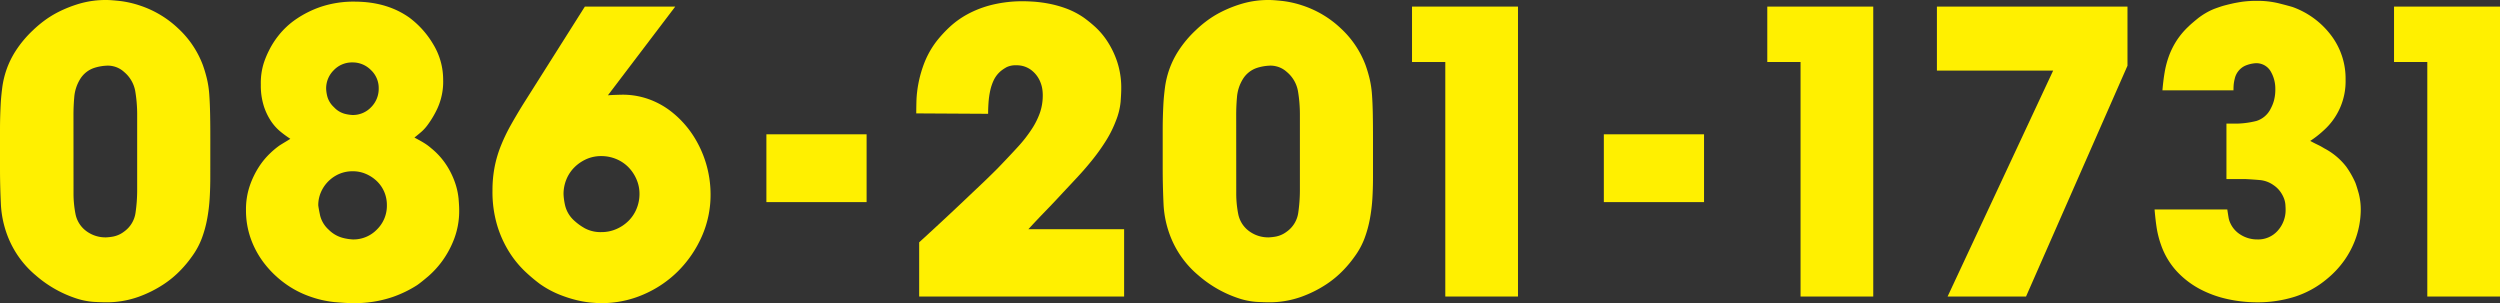<svg xmlns="http://www.w3.org/2000/svg" width="265.506" height="32.19" viewBox="0 0 265.506 32.19"><rect x="0" y="0" width="265.506" height="32.19" fill="#333333" stroke="none"/><defs><style>.cls-1{fill:#fff000;}</style></defs><g id="レイヤー_2" data-name="レイヤー 2"><g id="内容"><path class="cls-1" d="M22.333,18.843q0,1.136-.066,2.224a17.691,17.691,0,0,1-.262,2.16,12.371,12.371,0,0,1-.567,2.071,8.137,8.137,0,0,1-1.068,1.963,11.922,11.922,0,0,1-1.112,1.352,10.6,10.6,0,0,1-1.9,1.592,12.443,12.443,0,0,1-2.682,1.331,10.059,10.059,0,0,1-3.468.567q-.437,0-1.265-.043a7.818,7.818,0,0,1-1.919-.393A12.429,12.429,0,0,1,3.8,29.246a10.226,10.226,0,0,1-2.879-3.9,10.881,10.881,0,0,1-.829-3.707Q0,19.715,0,17.883v-4.1q0-.741.022-1.483t.065-1.483Q.131,10.163.24,9.29A9.64,9.64,0,0,1,.676,7.437a9.456,9.456,0,0,1,1-2.05,11.747,11.747,0,0,1,1.81-2.159A12.231,12.231,0,0,1,4.58,2.289,10.536,10.536,0,0,1,6.259,1.242,13.139,13.139,0,0,1,8.505.37,9.949,9.949,0,0,1,11.3,0q.48,0,1.461.108a10.719,10.719,0,0,1,2.159.5,10.833,10.833,0,0,1,4.014,2.421,10.162,10.162,0,0,1,2.616,3.9,14.4,14.4,0,0,1,.437,1.483,10.609,10.609,0,0,1,.24,1.636q.064.894.087,2.05t.022,2.682Zm-14.525,1.7a11.267,11.267,0,0,0,.218,2.225A2.964,2.964,0,0,0,9.247,24.6a3.412,3.412,0,0,0,2.006.61,5.536,5.536,0,0,0,.764-.087,2.788,2.788,0,0,0,1.156-.523,2.963,2.963,0,0,0,1.221-2.007,16.7,16.7,0,0,0,.174-2.356V12.126a15.069,15.069,0,0,0-.2-2.421,3.435,3.435,0,0,0-1.2-2.072,2.529,2.529,0,0,0-1.112-.589,2.494,2.494,0,0,0-.808-.065,4.965,4.965,0,0,0-1.264.24,2.785,2.785,0,0,0-1.484,1.2,4.313,4.313,0,0,0-.61,1.853q-.088.982-.087,1.942Z"/><path class="cls-1" d="M45.1,15.223a5.531,5.531,0,0,1,.7.523,7.709,7.709,0,0,1,1.614,1.788,8.579,8.579,0,0,1,.916,1.876,7.408,7.408,0,0,1,.371,1.679c.044.51.066.909.066,1.2a8.4,8.4,0,0,1-.524,3.053A10.1,10.1,0,0,1,47,27.676a9.771,9.771,0,0,1-1.483,1.636q-.764.652-1.2.959a12.257,12.257,0,0,1-2.6,1.265,12.5,12.5,0,0,1-4.384.654q-.611,0-1.832-.109a11.174,11.174,0,0,1-2.7-.633,10.2,10.2,0,0,1-2.661-1.439,10.71,10.71,0,0,1-2.115-2.094,9.485,9.485,0,0,1-1.4-2.595,8.872,8.872,0,0,1-.5-2.988,7.78,7.78,0,0,1,.415-2.639,9.207,9.207,0,0,1,.981-2.006A7.838,7.838,0,0,1,28.7,16.27a8.676,8.676,0,0,1,1-.83c.233-.145.421-.261.567-.348s.334-.2.567-.35A11.539,11.539,0,0,1,29.813,14a5.143,5.143,0,0,1-1-1.091,6.362,6.362,0,0,1-.785-1.613A7.205,7.205,0,0,1,27.7,8.985,7.041,7.041,0,0,1,28,6.738a9.323,9.323,0,0,1,.567-1.374,8.813,8.813,0,0,1,1.047-1.635,8.45,8.45,0,0,1,1.81-1.679A10.807,10.807,0,0,1,34.088.719,10.984,10.984,0,0,1,37.73.174q.393,0,1,.044a11.067,11.067,0,0,1,1.374.2,9.658,9.658,0,0,1,1.636.5,8.72,8.72,0,0,1,1.745.96A9.61,9.61,0,0,1,46.04,4.754a7.215,7.215,0,0,1,1.024,3.708,6.812,6.812,0,0,1-.61,3.053,10.105,10.105,0,0,1-1,1.7,4.566,4.566,0,0,1-.677.763q-.327.285-.763.632Q44.752,15,45.1,15.223ZM36.378,25.255a5.353,5.353,0,0,0,1.09.174,3.461,3.461,0,0,0,2.574-1.069,3.515,3.515,0,0,0,1.046-2.551,3.586,3.586,0,0,0-.283-1.44,3.478,3.478,0,0,0-.785-1.134,3.914,3.914,0,0,0-1.156-.763,3.475,3.475,0,0,0-1.4-.284,3.581,3.581,0,0,0-1.439.284,3.721,3.721,0,0,0-1.941,1.941,3.458,3.458,0,0,0-.284,1.4q.043.35.2,1.09a3.007,3.007,0,0,0,.9,1.484A3.312,3.312,0,0,0,36.378,25.255ZM36.6,12.082a4.181,4.181,0,0,0,.829.131,2.659,2.659,0,0,0,1.984-.829,2.769,2.769,0,0,0,.807-2.006,2.617,2.617,0,0,0-.828-1.941,2.716,2.716,0,0,0-1.963-.807,2.664,2.664,0,0,0-1.985.828,2.716,2.716,0,0,0-.807,1.963,3.916,3.916,0,0,0,.131.85,2.412,2.412,0,0,0,.7,1.113A2.4,2.4,0,0,0,36.6,12.082Z"/><path class="cls-1" d="M62.113.7h9.6l-7.153,9.422c.29-.028.8-.051,1.527-.065a8.238,8.238,0,0,1,2.355.327,8.541,8.541,0,0,1,2.922,1.526,10.467,10.467,0,0,1,2.225,2.443,11.521,11.521,0,0,1,1.875,6.281,10.867,10.867,0,0,1-.938,4.493,12.149,12.149,0,0,1-2.507,3.664,11.778,11.778,0,0,1-3.686,2.486,11.13,11.13,0,0,1-4.471.916q-.48,0-1.178-.065a10.75,10.75,0,0,1-1.57-.284,13.512,13.512,0,0,1-1.832-.611,10.243,10.243,0,0,1-1.963-1.09,17.973,17.973,0,0,1-1.526-1.286,10.718,10.718,0,0,1-1.658-2.007,11.6,11.6,0,0,1-1.309-2.835,12.42,12.42,0,0,1-.523-3.774,12.905,12.905,0,0,1,.24-2.573,12.489,12.489,0,0,1,.676-2.246A18.755,18.755,0,0,1,54.24,13.3q.588-1.047,1.287-2.181Zm-.065,23.511a3.527,3.527,0,0,0,1.853.437,3.854,3.854,0,0,0,1.571-.328,4.178,4.178,0,0,0,1.287-.873,3.9,3.9,0,0,0,.85-1.286,4.09,4.09,0,0,0,.306-1.57,3.845,3.845,0,0,0-.328-1.57,4.215,4.215,0,0,0-.872-1.288,3.919,3.919,0,0,0-1.287-.85,4.094,4.094,0,0,0-1.57-.306,3.819,3.819,0,0,0-1.592.327A4.292,4.292,0,0,0,61,17.774a3.9,3.9,0,0,0-.851,1.287,4.1,4.1,0,0,0-.3,1.57,6.583,6.583,0,0,0,.175,1.222,3.169,3.169,0,0,0,1,1.614A5.726,5.726,0,0,0,62.048,24.208Z"/><path class="cls-1" d="M92.035,14.264v7.2H81.393v-7.2Z"/><path class="cls-1" d="M119.384,24.339v7.153H97.618V25.734q2.922-2.66,5.845-5.452.654-.61,1.265-1.2t1.221-1.2q1.221-1.265,2.137-2.268a14.441,14.441,0,0,0,1.5-1.92,7.967,7.967,0,0,0,.873-1.765,5.56,5.56,0,0,0,.284-1.767,4.183,4.183,0,0,0-.066-.808,3.21,3.21,0,0,0-.153-.544,2.975,2.975,0,0,0-.981-1.353,2.526,2.526,0,0,0-1.592-.523,2.188,2.188,0,0,0-1.047.2,4.267,4.267,0,0,0-.567.371,2.928,2.928,0,0,0-.785.981,5.141,5.141,0,0,0-.393,1.157,8.689,8.689,0,0,0-.174,1.243q-.045.633-.044,1.2l-7.633-.044q0-.524.021-1.351a12.055,12.055,0,0,1,.219-1.876,12.569,12.569,0,0,1,.654-2.225A9.431,9.431,0,0,1,99.581,4.23a13.487,13.487,0,0,1,1.287-1.374,9.35,9.35,0,0,1,1.854-1.33,11.036,11.036,0,0,1,2.573-1,13.615,13.615,0,0,1,3.446-.391c.261,0,.617.015,1.069.043a13.922,13.922,0,0,1,1.526.2,11.852,11.852,0,0,1,1.832.5,8.508,8.508,0,0,1,1.941,1,14.509,14.509,0,0,1,1.134.916,7.972,7.972,0,0,1,1.331,1.549,9.436,9.436,0,0,1,1.068,2.2,8.809,8.809,0,0,1,.437,2.879q0,.48-.066,1.374a7.214,7.214,0,0,1-.5,2.028,11.867,11.867,0,0,1-1.025,2.073,20.639,20.639,0,0,1-1.4,1.984q-.764.96-1.592,1.853t-1.571,1.68q-.917,1-1.853,1.963t-1.854,1.963Z"/><path class="cls-1" d="M145.816,18.843q0,1.136-.065,2.224a17.691,17.691,0,0,1-.262,2.16,12.467,12.467,0,0,1-.567,2.071,8.137,8.137,0,0,1-1.068,1.963,11.922,11.922,0,0,1-1.112,1.352,10.634,10.634,0,0,1-1.9,1.592,12.467,12.467,0,0,1-2.682,1.331,10.059,10.059,0,0,1-3.468.567q-.436,0-1.265-.043a7.818,7.818,0,0,1-1.919-.393,12.419,12.419,0,0,1-4.231-2.421,10.226,10.226,0,0,1-2.879-3.9,10.881,10.881,0,0,1-.829-3.707q-.087-1.92-.087-3.752v-4.1q0-.741.022-1.483t.065-1.483q.043-.654.153-1.527a9.64,9.64,0,0,1,.436-1.853,9.456,9.456,0,0,1,1-2.05,11.747,11.747,0,0,1,1.81-2.159,12.231,12.231,0,0,1,1.091-.939,10.536,10.536,0,0,1,1.679-1.047A13.107,13.107,0,0,1,131.989.37,9.949,9.949,0,0,1,134.781,0q.48,0,1.461.108a10.735,10.735,0,0,1,2.159.5,10.833,10.833,0,0,1,4.014,2.421,10.173,10.173,0,0,1,2.616,3.9,14.4,14.4,0,0,1,.437,1.483,10.732,10.732,0,0,1,.24,1.636q.065.894.087,2.05t.021,2.682Zm-14.524,1.7a11.267,11.267,0,0,0,.218,2.225,2.964,2.964,0,0,0,1.221,1.832,3.41,3.41,0,0,0,2.006.61,5.536,5.536,0,0,0,.764-.087,2.788,2.788,0,0,0,1.156-.523,2.967,2.967,0,0,0,1.221-2.007,16.7,16.7,0,0,0,.174-2.356V12.126a14.956,14.956,0,0,0-.2-2.421,3.429,3.429,0,0,0-1.2-2.072,2.527,2.527,0,0,0-1.113-.589,2.486,2.486,0,0,0-.807-.065,4.958,4.958,0,0,0-1.264.24,2.785,2.785,0,0,0-1.484,1.2,4.313,4.313,0,0,0-.61,1.853q-.088.982-.087,1.942Z"/><path class="cls-1" d="M161.214,31.492h-7.72V6.586H149.96V.7h11.254Z"/><path class="cls-1" d="M180.973,14.264v7.2H170.331v-7.2Z"/><path class="cls-1" d="M198.944,31.492h-7.721V6.586H187.69V.7h11.254Z"/><path class="cls-1" d="M225.944.7V6.979L215.17,31.492h-8.331L218.049,7.5H205.705V.7Z"/><path class="cls-1" d="M236.543,22.245q.087.567.131.829a2.219,2.219,0,0,0,.131.48,2.8,2.8,0,0,0,1.155,1.374,3.277,3.277,0,0,0,1.767.5,2.769,2.769,0,0,0,2.181-.938,3.279,3.279,0,0,0,.829-2.246c0-.116-.008-.283-.022-.5a2.411,2.411,0,0,0-.153-.676,3.235,3.235,0,0,0-.392-.719,2.836,2.836,0,0,0-.7-.676,2.975,2.975,0,0,0-1.418-.546q-.72-.065-1.548-.108h-2.05V13.129h1.134a9.488,9.488,0,0,0,2.05-.283,2.532,2.532,0,0,0,1.527-1.331,4.071,4.071,0,0,0,.327-.807,4.547,4.547,0,0,0,.152-1.287,3.593,3.593,0,0,0-.5-1.854,1.753,1.753,0,0,0-1.636-.85A3.35,3.35,0,0,0,238.4,7a2,2,0,0,0-1.068,1.374,3.878,3.878,0,0,0-.109.611q-.022.261-.022.611h-7.546c.058-.7.138-1.345.24-1.942a9.76,9.76,0,0,1,.458-1.722,8.342,8.342,0,0,1,.807-1.615,8.154,8.154,0,0,1,1.287-1.526c.174-.175.494-.45.959-.829a7.317,7.317,0,0,1,1.7-1c.232-.087.479-.175.741-.262s.639-.188,1.134-.3c.232-.059.582-.124,1.047-.2a10.986,10.986,0,0,1,1.658-.109,9.437,9.437,0,0,1,2.333.262q1.024.26,1.461.392a8.86,8.86,0,0,1,4.057,2.966,7.6,7.6,0,0,1,1.57,4.755,6.985,6.985,0,0,1-2.355,5.408,10.377,10.377,0,0,1-1.4,1.091q.393.217.763.393a6.971,6.971,0,0,1,.72.392,7.12,7.12,0,0,1,2.333,1.941,9.616,9.616,0,0,1,.982,1.723q.131.35.349,1.112a6.843,6.843,0,0,1,.218,1.854,9.291,9.291,0,0,1-.633,3.206,9.693,9.693,0,0,1-1.068,2.006,10.036,10.036,0,0,1-1.832,1.985,10.137,10.137,0,0,1-3.49,1.941,13.189,13.189,0,0,1-3.969.589,14.673,14.673,0,0,1-3.184-.349,11.511,11.511,0,0,1-2.922-1.068,9.328,9.328,0,0,1-2.421-1.855,8.049,8.049,0,0,1-1.679-2.791,10.343,10.343,0,0,1-.48-1.876q-.132-.872-.219-1.919Z"/><path class="cls-1" d="M265.506,31.492h-7.721V6.586h-3.533V.7h11.254Z"/></g></g></svg>